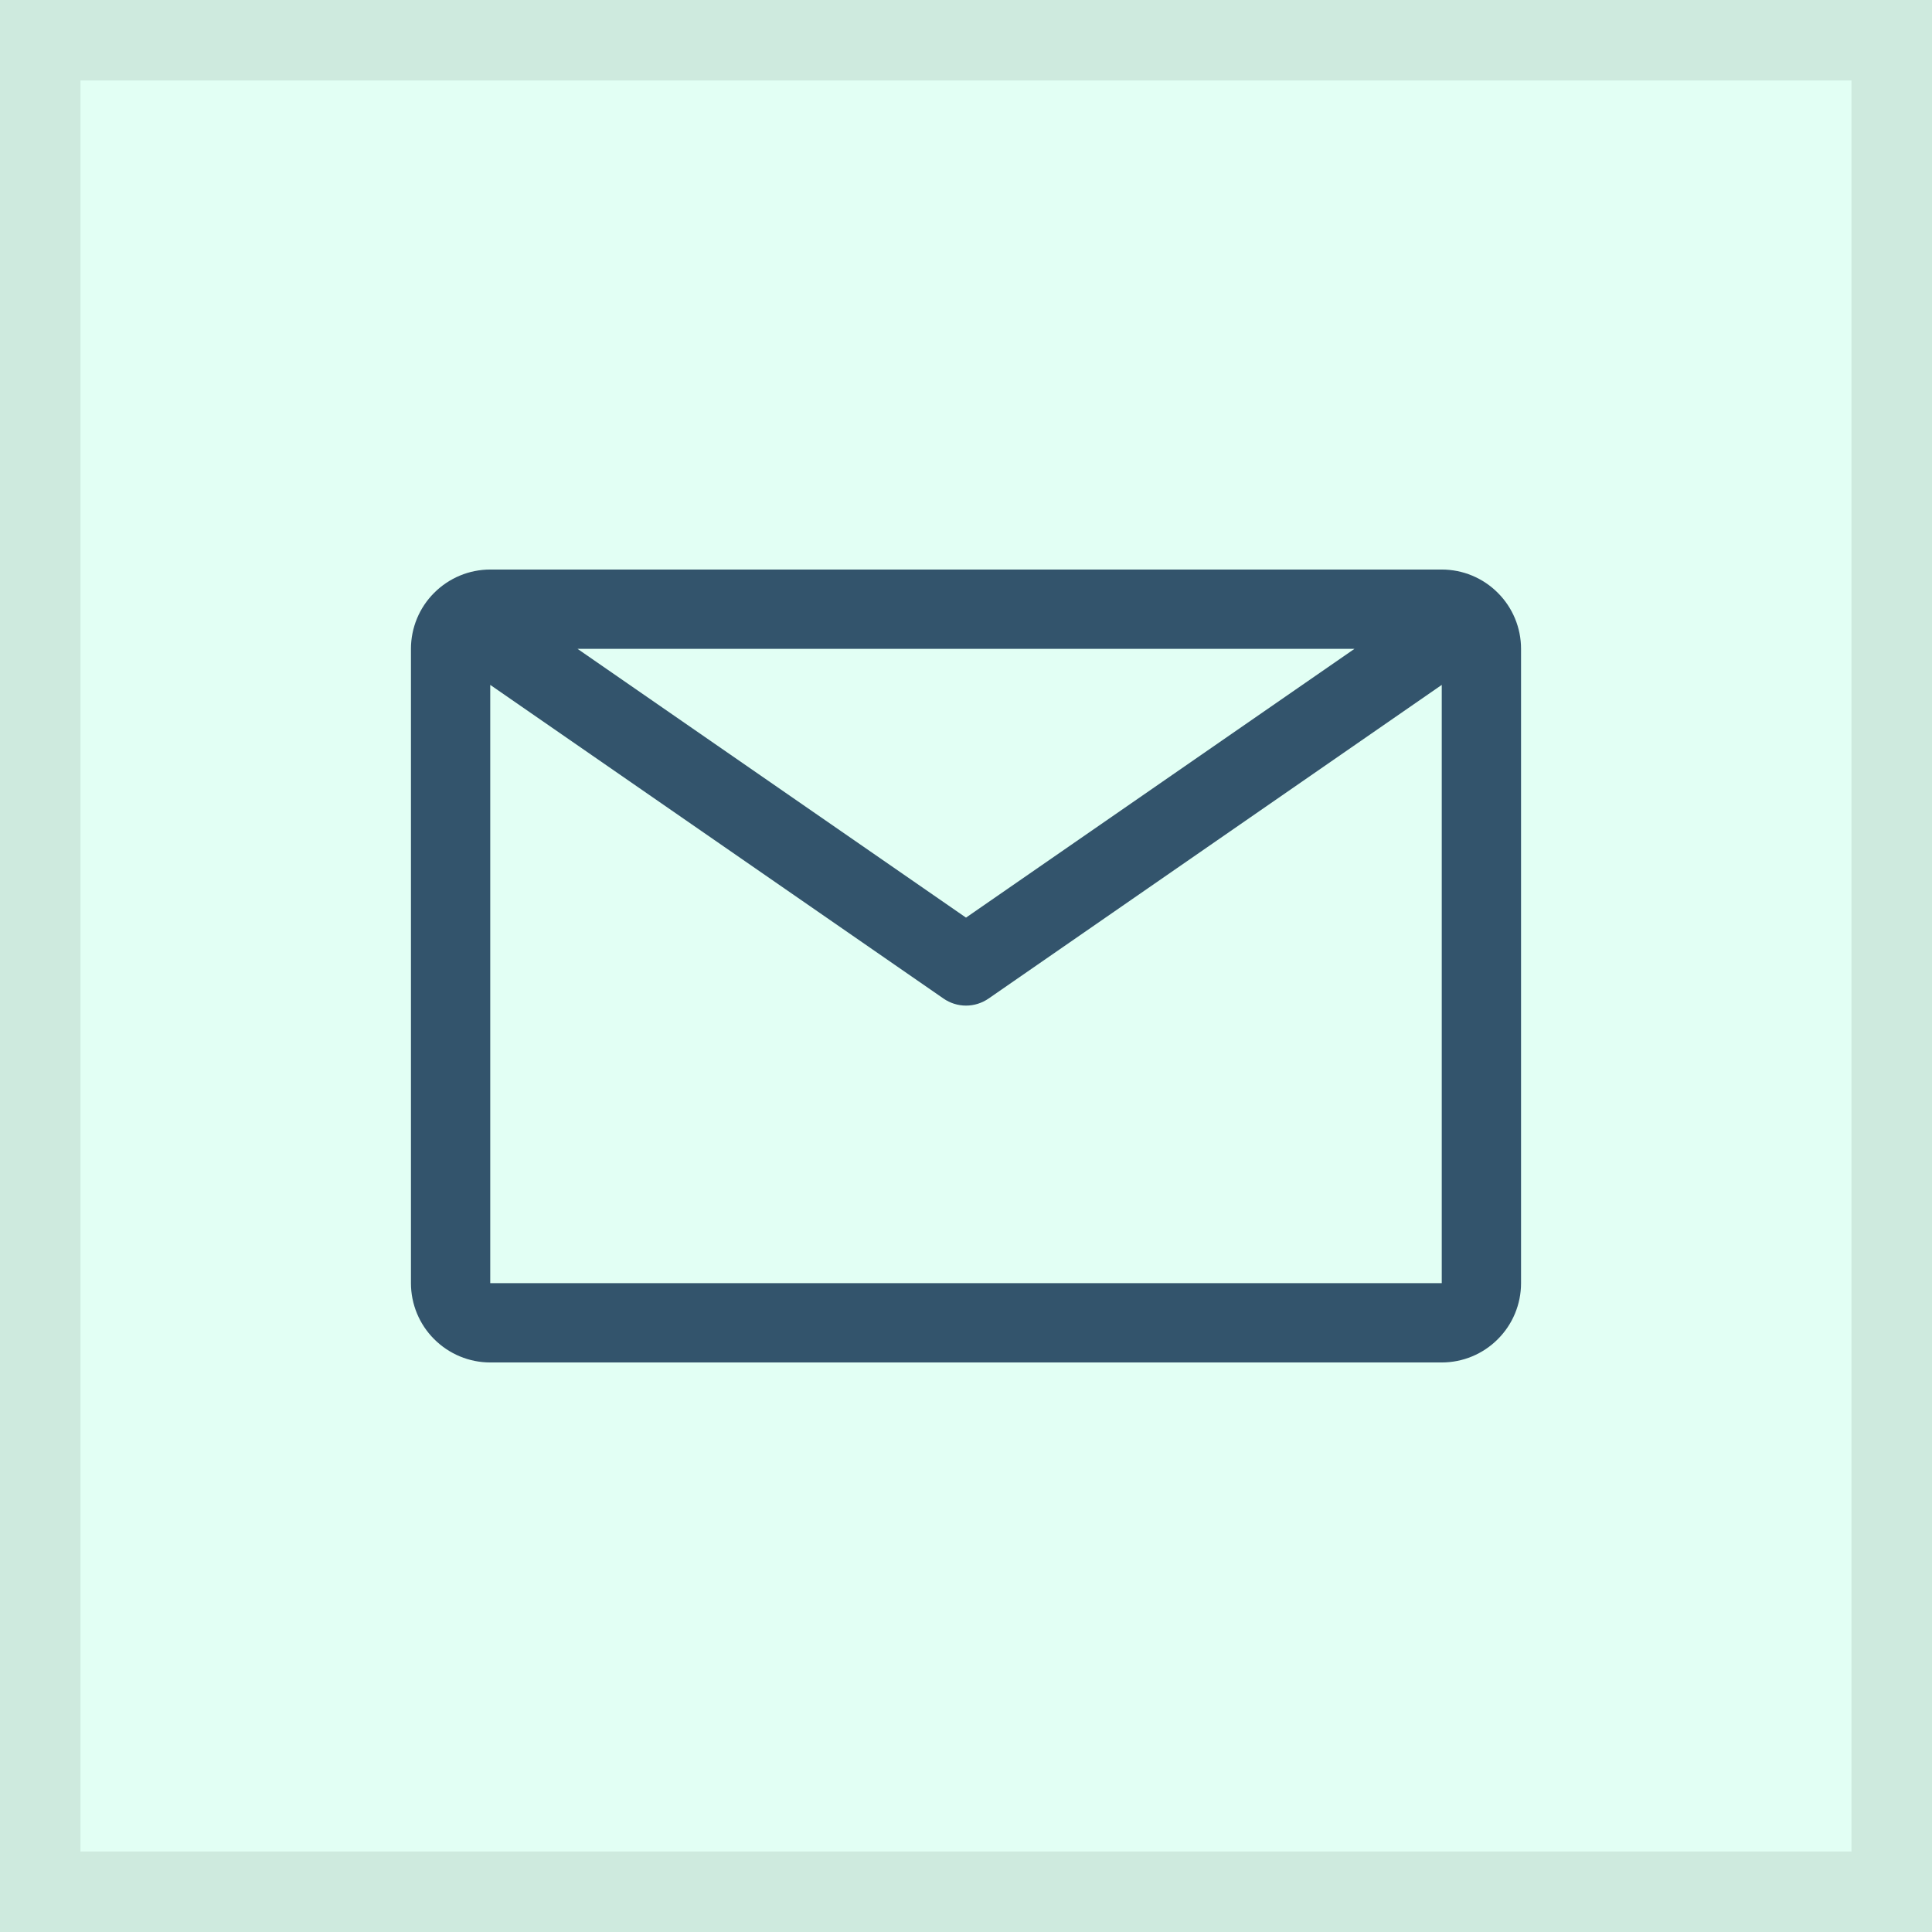 <svg width="24" height="24" viewBox="0 0 24 24" fill="none" xmlns="http://www.w3.org/2000/svg">
<rect x="0" y="0" width="24" height="24" fill="#808080" stroke="none"/>
<rect x="0.5" y="0.5" width="23" height="23" fill="#E2FFF4"/>
<rect x="0.5" y="0.5" width="23" height="23" stroke="#CEEADE"/>
<path d="M17.91 7.075H6.09C5.829 7.075 5.579 7.179 5.394 7.364C5.209 7.548 5.105 7.799 5.105 8.06V15.94C5.105 16.201 5.209 16.452 5.394 16.636C5.579 16.821 5.829 16.925 6.09 16.925H17.91C18.171 16.925 18.422 16.821 18.606 16.636C18.791 16.452 18.895 16.201 18.895 15.94V8.06C18.895 7.799 18.791 7.548 18.606 7.364C18.422 7.179 18.171 7.075 17.91 7.075ZM16.826 8.06L12 11.399L7.174 8.06H16.826ZM6.09 15.94V8.508L11.72 12.404C11.802 12.461 11.9 12.492 12 12.492C12.101 12.492 12.198 12.461 12.281 12.404L17.91 8.508V15.94H6.09Z" fill="#33546C"/>
</svg>

